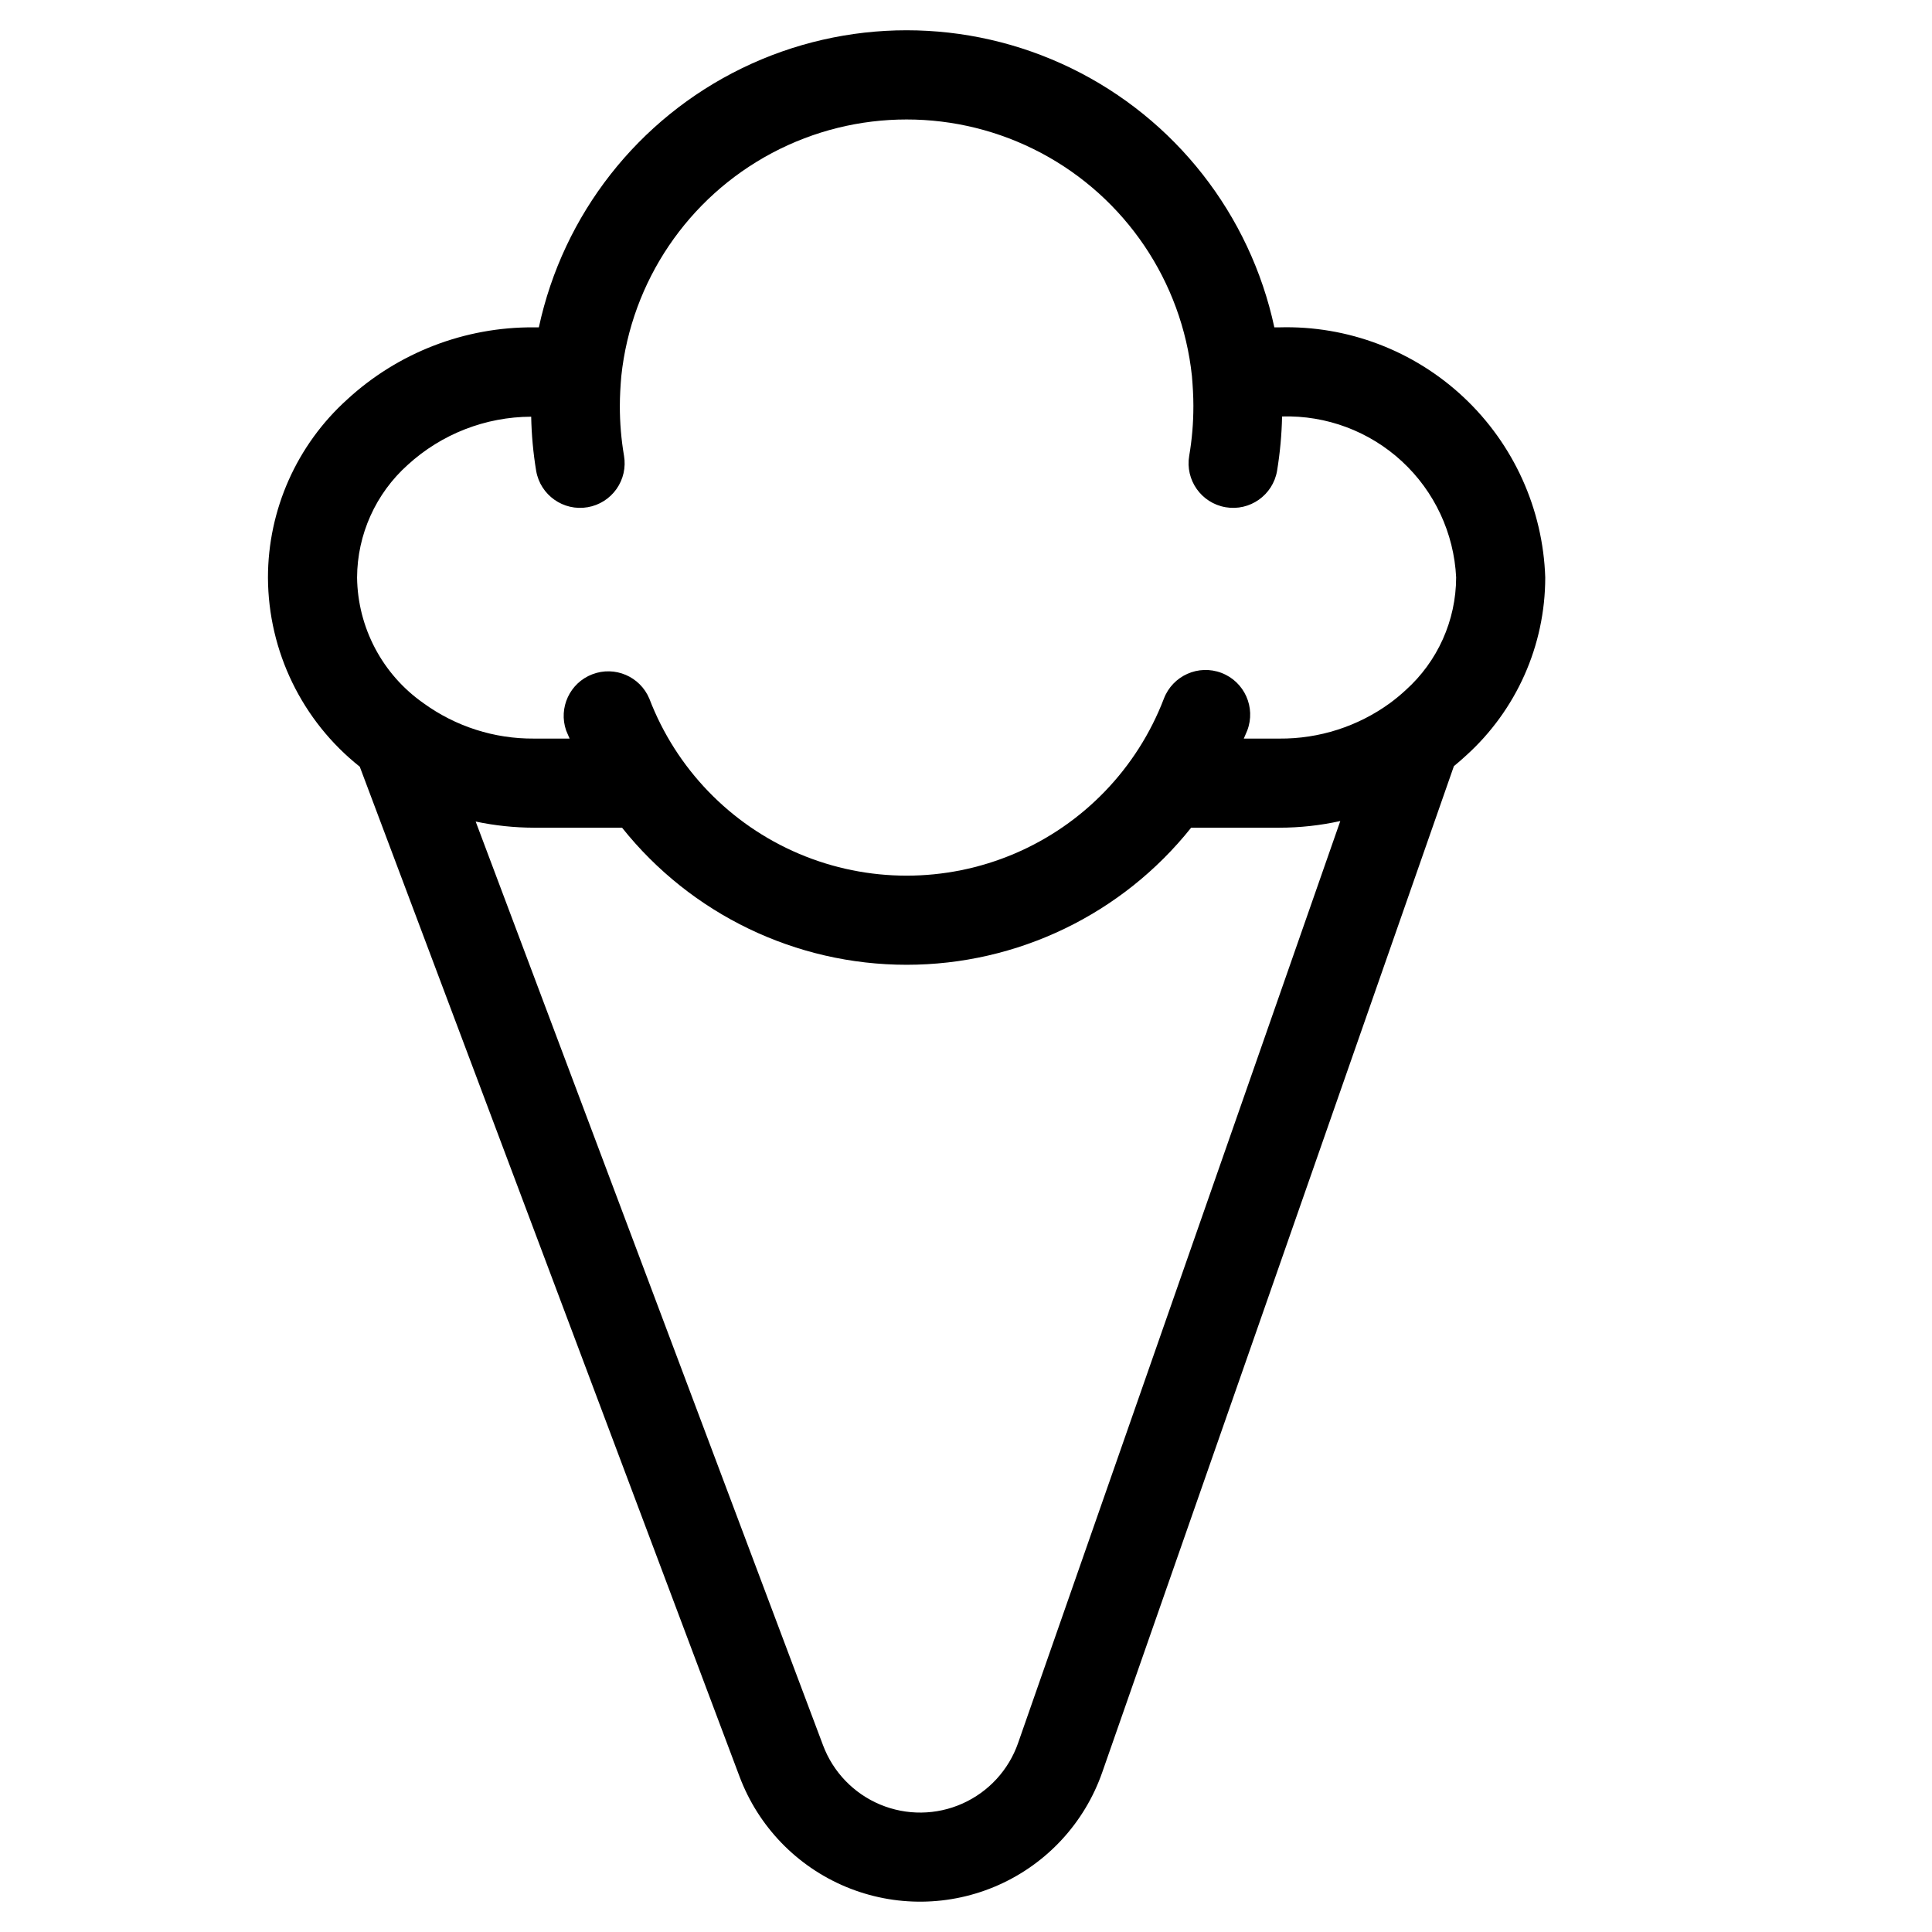 <?xml version="1.0" encoding="UTF-8"?>
<!-- Uploaded to: ICON Repo, www.svgrepo.com, Generator: ICON Repo Mixer Tools -->
<svg fill="#000000" width="800px" height="800px" version="1.1" viewBox="144 144 512 512" xmlns="http://www.w3.org/2000/svg">
 <path d="m483.02 230.75h-1.305c-6.441-29.945-26.289-55.266-53.828-68.672-27.543-13.406-59.715-13.406-87.254 0-27.543 13.406-47.391 38.727-53.832 68.672h-1.309 0.004c-18.316-0.133-36 6.695-49.477 19.105-13.371 12.059-21.008 29.223-21.008 47.23 0.086 19.527 9.035 37.957 24.332 50.098l100.66 267.67c4.961 13.18 15.141 23.73 28.133 29.16 12.992 5.43 27.652 5.258 40.516-0.477 12.863-5.731 22.789-16.52 27.438-29.812l93.203-266.68c1.094-0.898 2.172-1.836 3.195-2.785h0.004c13.375-12.062 21.008-29.227 21.012-47.234-0.598-18.121-8.352-35.27-21.562-47.688-13.207-12.422-30.801-19.105-48.926-18.586zm-69.219 375.18c-2.496 7.152-7.836 12.953-14.758 16.039-6.918 3.086-14.801 3.176-21.793 0.254-6.988-2.918-12.461-8.594-15.129-15.688l-92.062-244.82v0.004c5.078 1.07 10.25 1.617 15.438 1.629h23.355c18.297 22.953 46.051 36.328 75.406 36.328 29.355 0 57.113-13.375 75.406-36.328h23.355c5.438 0 10.859-0.594 16.172-1.766zm102.71-279.03c-1.324 1.223-2.711 2.371-4.164 3.441-8.508 6.18-18.77 9.473-29.285 9.391h-9.445c0.293-0.715 0.629-1.41 0.914-2.133 2.332-6.102-0.723-12.938-6.82-15.27-6.102-2.332-12.938 0.723-15.27 6.82-7.086 18.512-21.391 33.344-39.633 41.094-18.242 7.75-38.852 7.75-57.09 0-18.242-7.75-32.551-22.582-39.637-41.094-2.465-5.879-9.156-8.742-15.113-6.457-5.957 2.281-9.023 8.883-6.93 14.906 0.285 0.723 0.621 1.418 0.914 2.133h-9.445c-10.52 0.082-20.789-3.211-29.301-9.398-10.867-7.621-17.41-20.004-17.578-33.277 0.051-11.41 4.934-22.266 13.438-29.871 8.938-8.168 20.594-12.715 32.703-12.754 0.094 4.812 0.535 9.609 1.32 14.359 1.109 6.426 7.219 10.738 13.648 9.629 3.086-0.531 5.832-2.269 7.641-4.828 1.805-2.559 2.519-5.731 1.988-8.816-0.738-4.34-1.105-8.73-1.102-13.133 0-2.715 0.164-5.367 0.387-7.973 2.668-25.117 17.633-47.27 39.938-59.121 22.305-11.848 49.039-11.848 71.344 0 22.309 11.852 37.273 34.004 39.941 59.121 0.219 2.606 0.387 5.258 0.387 7.973h-0.004c0.008 4.402-0.363 8.793-1.102 13.133-1.109 6.426 3.203 12.535 9.633 13.645 6.426 1.109 12.535-3.203 13.645-9.629 0.785-4.769 1.23-9.59 1.332-14.422 11.742-0.344 23.152 3.93 31.777 11.906 8.625 7.977 13.777 19.016 14.352 30.75-0.031 11.402-4.894 22.258-13.383 29.875z"/>
</svg>